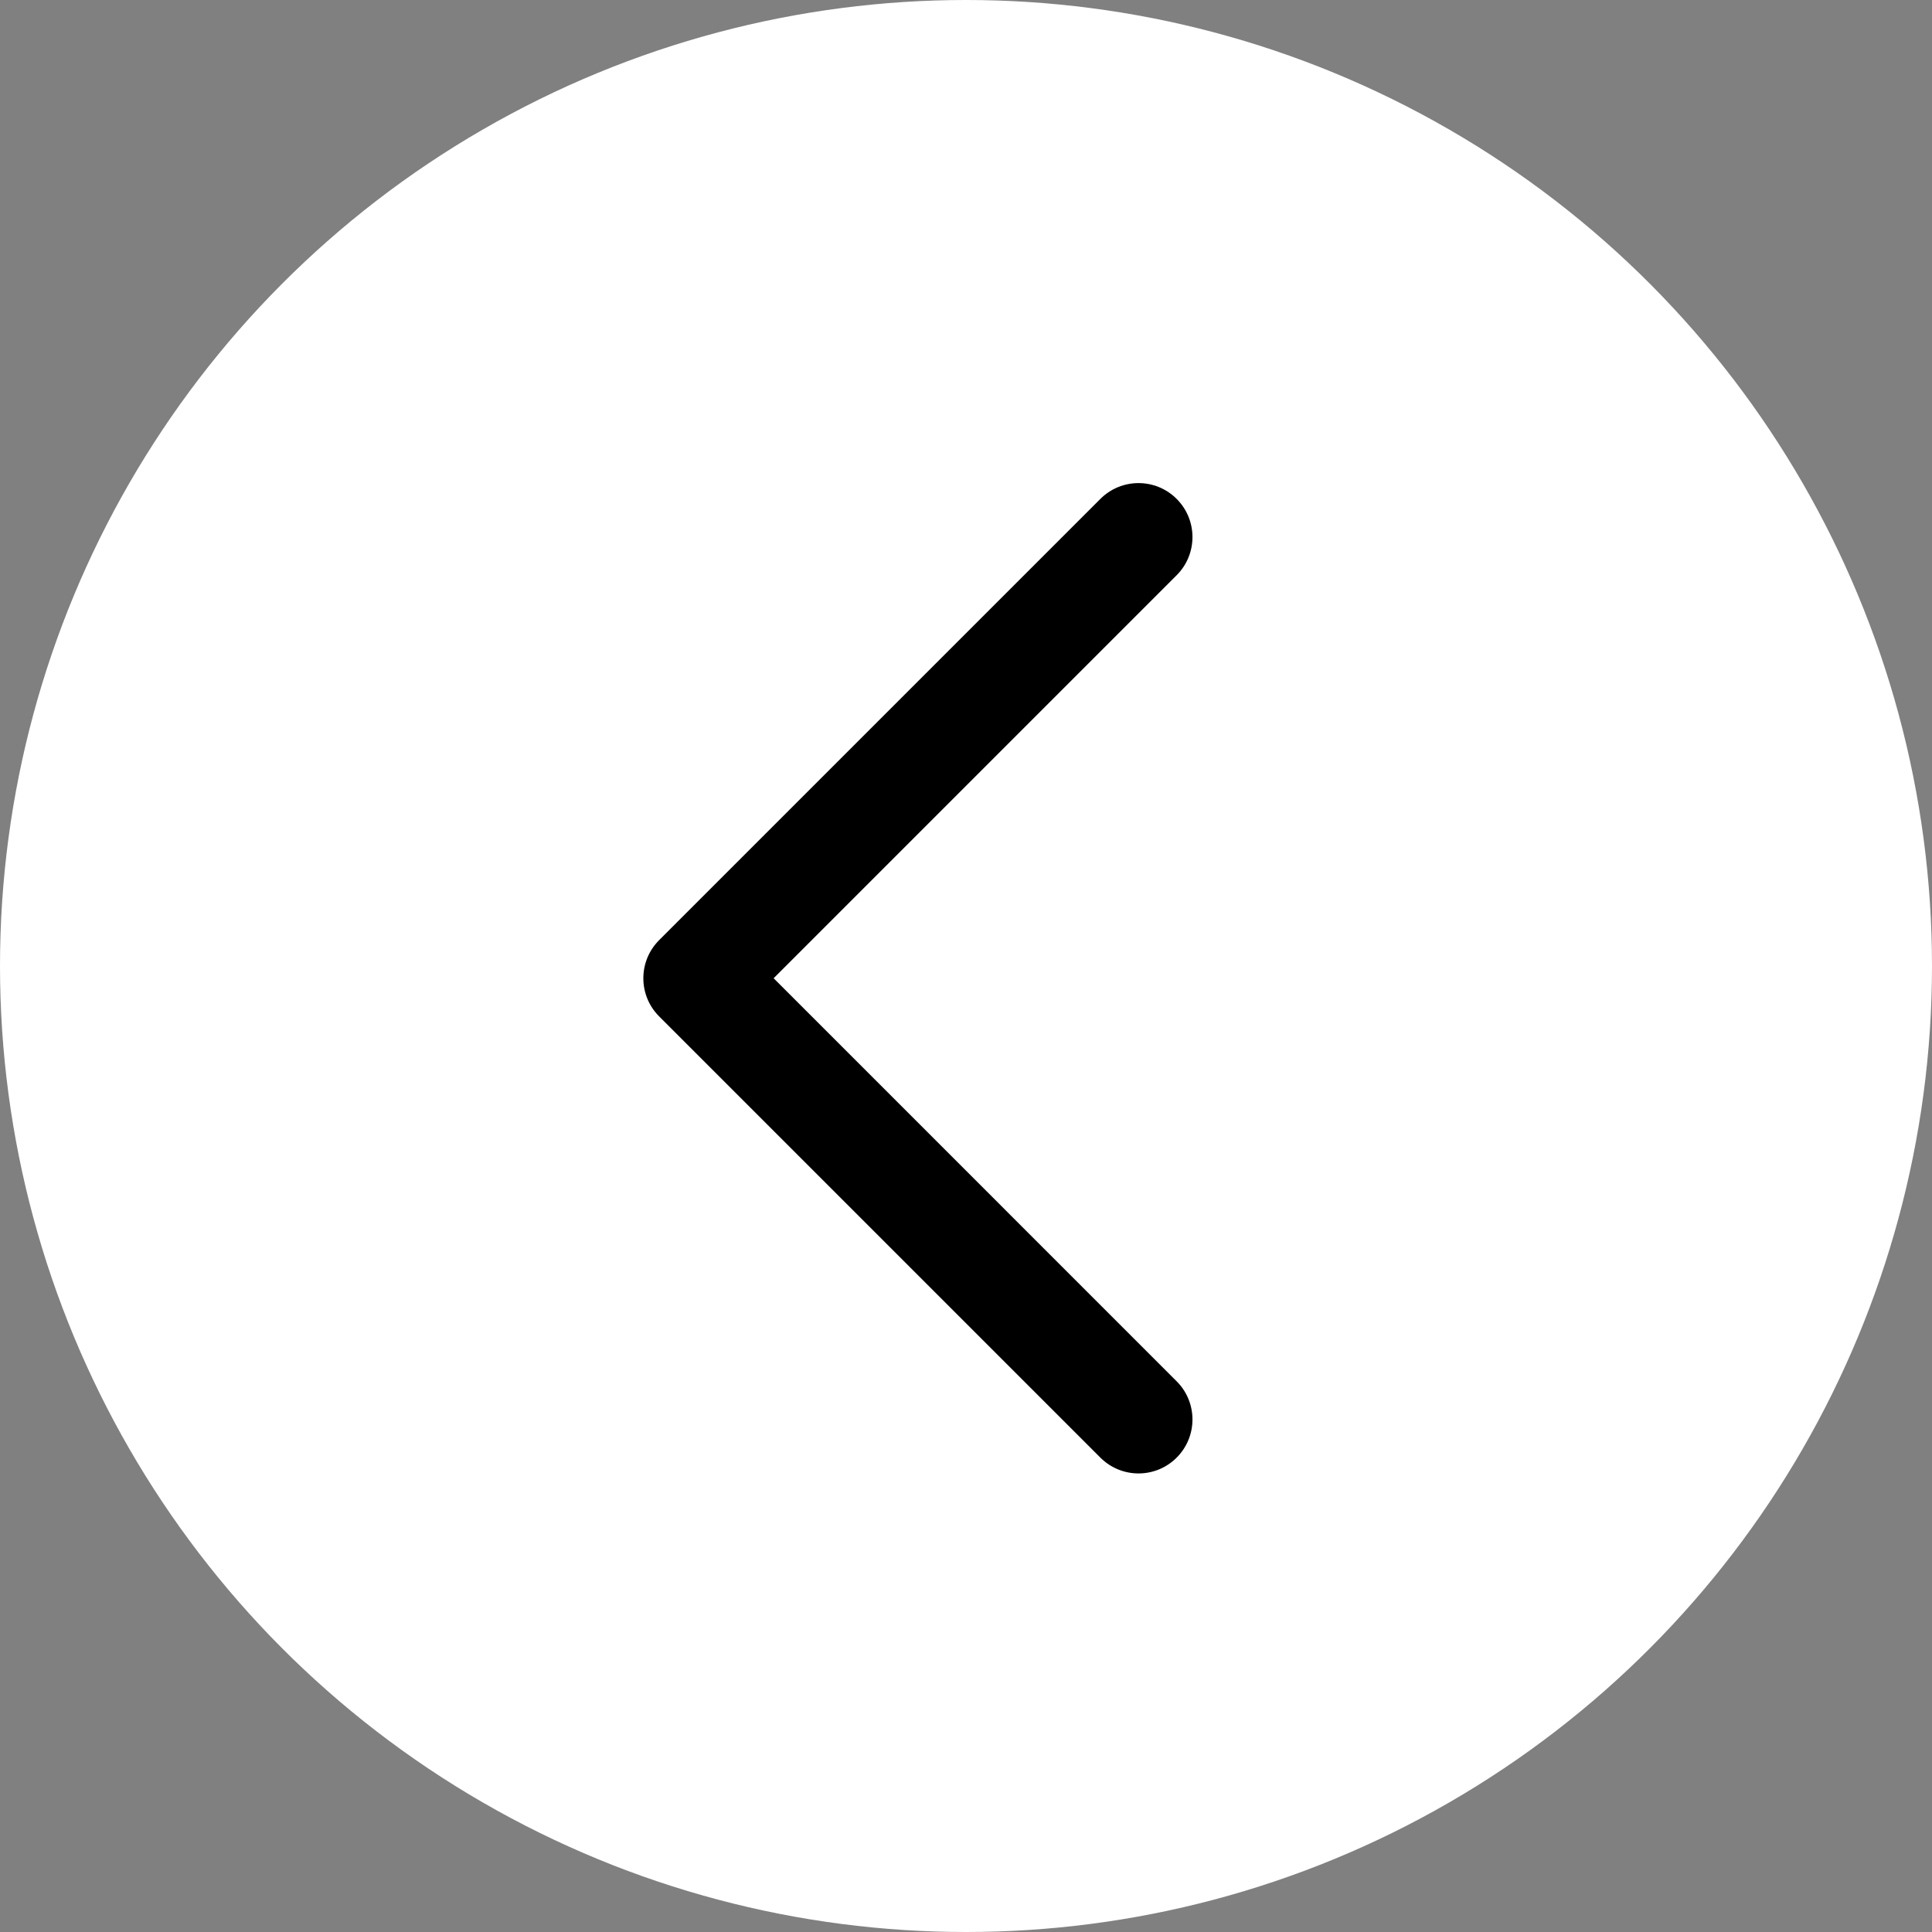 <?xml version="1.0" encoding="UTF-8"?> <svg xmlns="http://www.w3.org/2000/svg" width="56" height="56" viewBox="0 0 56 56" fill="none"><rect x="0" y="0" width="56" height="56" fill="#808080" stroke="none"/><circle cx="28" cy="28" r="28" fill="white"></circle><path fill-rule="evenodd" clip-rule="evenodd" d="M34.106 42.25C33.496 42.861 32.506 42.861 31.895 42.25L19.106 29.461C18.495 28.851 18.495 27.86 19.106 27.25L31.895 14.461C32.506 13.85 33.496 13.85 34.106 14.461C34.717 15.072 34.717 16.062 34.106 16.673L22.424 28.355L34.106 40.038C34.717 40.649 34.717 41.639 34.106 42.25Z" fill="black"></path></svg> 